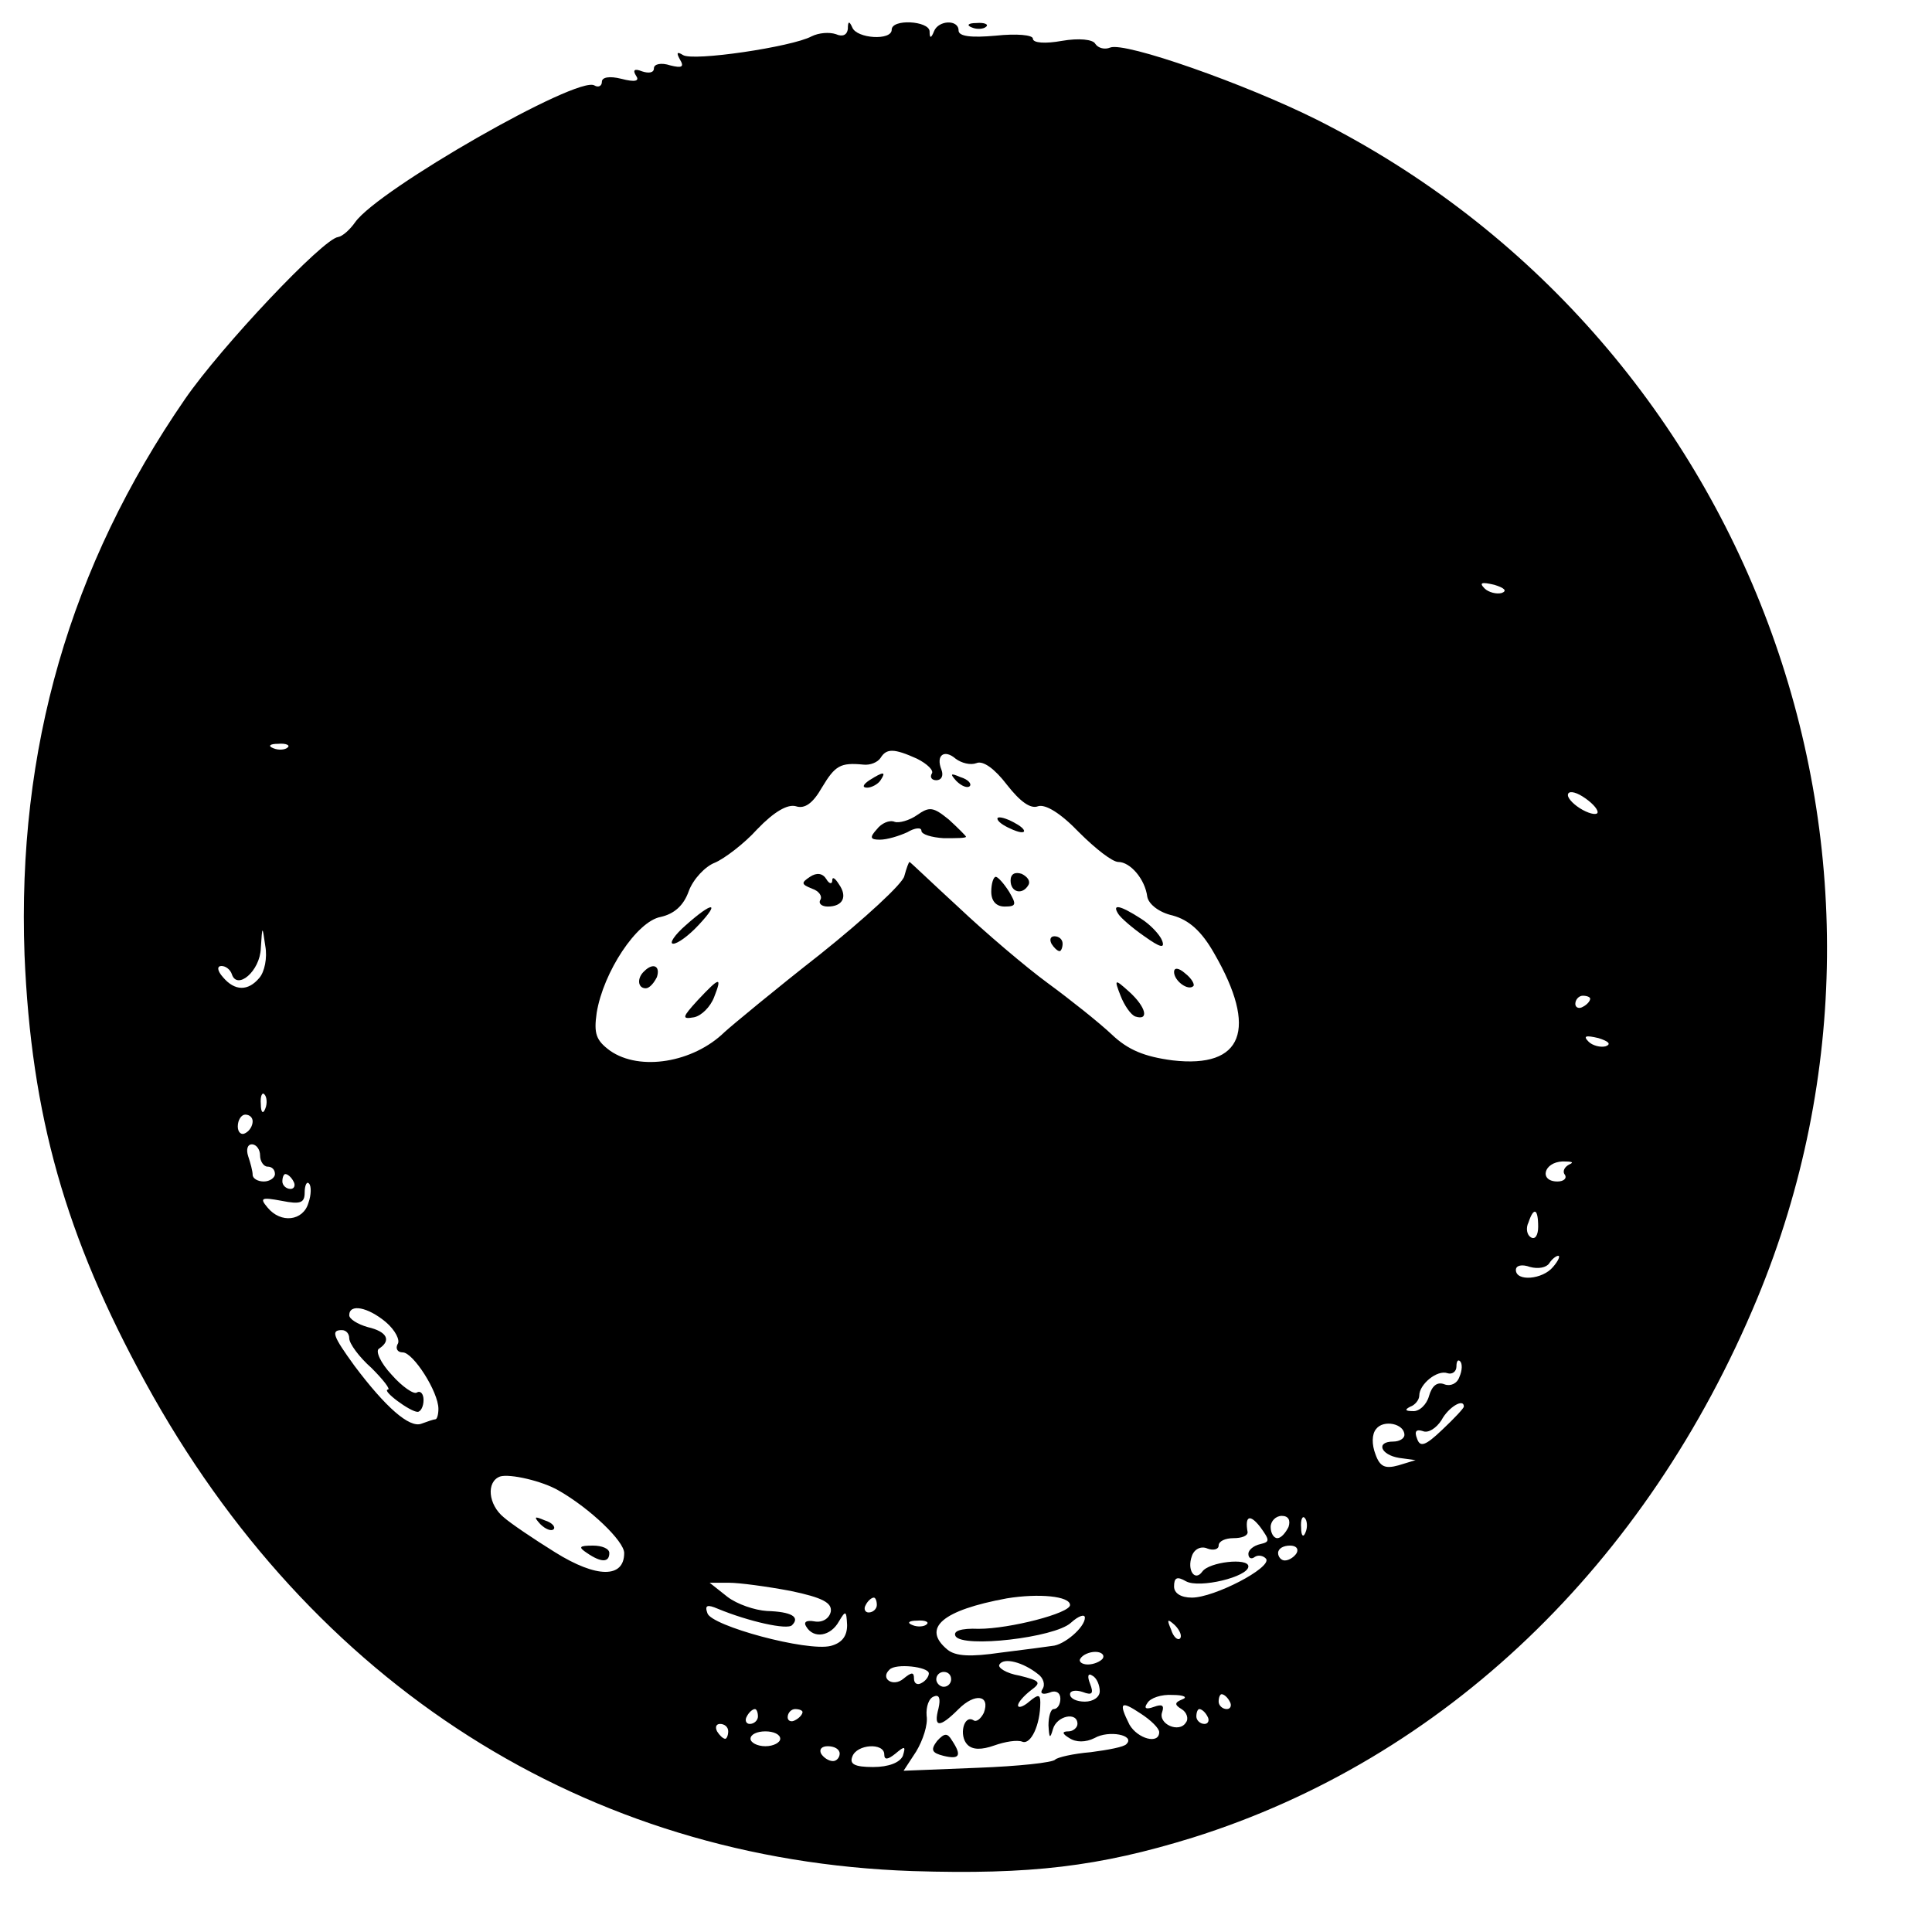 <?xml version="1.0" standalone="no"?>
<!DOCTYPE svg PUBLIC "-//W3C//DTD SVG 20010904//EN"
 "http://www.w3.org/TR/2001/REC-SVG-20010904/DTD/svg10.dtd">
<svg version="1.0" xmlns="http://www.w3.org/2000/svg"
 width="260pt" height="260pt" viewBox="0 0 260 260"
 preserveAspectRatio="xMidYMid meet">
<g transform="translate(0,260) scale(0.1,-0.1)"
fill="#000000" stroke="none">
<path d="M1141 2561 c-1 -8 -7 -11 -16 -7 -9 3 -23 2 -33 -3 -26 -14 -160 -34
-173 -25 -8 5 -9 3 -4 -6 6 -10 3 -12 -13 -8 -12 4 -22 2 -22 -4 0 -6 -7 -7
-16 -4 -10 4 -13 2 -8 -6 5 -7 -1 -9 -20 -4 -16 4 -26 2 -26 -4 0 -6 -5 -8
-10 -5 -22 14 -291 -140 -322 -184 -7 -10 -17 -19 -23 -20 -20 -2 -157 -147
-206 -218 -155 -225 -226 -471 -216 -748 9 -216 55 -379 163 -576 223 -407
593 -642 1032 -657 159 -5 251 6 377 45 338 106 611 367 760 726 248 599 -12
1294 -593 1586 -96 48 -258 105 -278 97 -7 -3 -16 -1 -20 5 -3 6 -22 8 -45 4
-22 -4 -39 -3 -39 3 0 5 -22 7 -50 4 -33 -3 -50 -1 -50 7 0 15 -27 14 -33 -1
-4 -10 -6 -10 -6 0 -1 14 -51 17 -51 2 0 -15 -47 -12 -53 3 -4 9 -6 9 -6 -2z
m880 -759 c-7 -2 -18 1 -23 6 -8 8 -4 9 13 5 13 -4 18 -8 10 -11z m-1634 -208
c-3 -3 -12 -4 -19 -1 -8 3 -5 6 6 6 11 1 17 -2 13 -5z m847 -15 c14 -7 23 -16
20 -20 -3 -5 0 -9 6 -9 7 0 10 6 7 14 -8 20 4 28 19 15 8 -6 20 -9 28 -6 9 4
25 -8 41 -29 18 -23 32 -33 42 -29 10 3 30 -9 55 -35 22 -22 45 -40 53 -40 16
0 36 -23 39 -47 2 -10 16 -21 34 -25 22 -6 39 -21 56 -51 59 -102 39 -155 -56
-144 -38 5 -60 14 -82 35 -17 16 -56 47 -86 69 -30 22 -84 68 -120 102 -36 33
-65 61 -66 61 -1 0 -4 -8 -7 -19 -2 -10 -53 -57 -113 -105 -60 -47 -118 -95
-129 -105 -42 -41 -114 -53 -154 -25 -19 14 -22 23 -18 51 9 55 54 123 86 129
18 4 31 15 38 35 6 16 22 33 35 38 12 5 39 25 57 45 23 24 41 34 52 31 12 -4
23 4 35 25 18 30 25 34 56 31 9 -1 19 3 23 9 8 13 18 13 49 -1z m916 -72 c0
-4 -9 -3 -20 3 -11 6 -20 15 -20 20 0 6 9 5 20 -2 11 -7 20 -16 20 -21z
m-1801 -223 c-15 -18 -33 -18 -49 1 -8 9 -8 15 -2 15 6 0 12 -5 14 -11 7 -22
38 4 39 35 2 31 2 31 6 3 3 -16 -1 -35 -8 -43z m1791 -28 c0 -3 -4 -8 -10 -11
-5 -3 -10 -1 -10 4 0 6 5 11 10 11 6 0 10 -2 10 -4z m21 -64 c-7 -2 -18 1 -23
6 -8 8 -4 9 13 5 13 -4 18 -8 10 -11z m-1804 -84 c-3 -8 -6 -5 -6 6 -1 11 2
17 5 13 3 -3 4 -12 1 -19z m-17 -17 c0 -6 -4 -13 -10 -16 -5 -3 -10 1 -10 9 0
9 5 16 10 16 6 0 10 -4 10 -9z m10 -46 c0 -8 5 -15 10 -15 6 0 10 -4 10 -10 0
-5 -7 -10 -15 -10 -8 0 -15 4 -15 9 0 5 -3 16 -6 25 -3 9 -1 16 5 16 6 0 11
-7 11 -15z m1762 -12 c-6 -3 -10 -9 -6 -14 3 -5 -2 -9 -10 -9 -25 0 -19 26 7
27 12 0 16 -1 9 -4z m-1717 -23 c3 -5 1 -10 -4 -10 -6 0 -11 5 -11 10 0 6 2
10 4 10 3 0 8 -4 11 -10z m20 -29 c-7 -24 -37 -28 -55 -6 -11 13 -8 14 19 9
25 -5 31 -3 31 11 0 10 3 16 6 12 3 -3 3 -15 -1 -26z m1655 -32 c0 -11 -4 -18
-10 -14 -5 3 -7 12 -3 20 7 21 13 19 13 -6z m20 -54 c-14 -17 -50 -20 -50 -4
0 6 8 8 19 4 11 -3 22 -1 26 5 3 5 9 10 12 10 3 0 0 -7 -7 -15z m-1571 -74
c13 -11 20 -25 16 -30 -3 -6 0 -11 7 -11 14 0 48 -53 48 -76 0 -8 -2 -14 -4
-14 -2 0 -11 -3 -19 -6 -16 -6 -48 22 -90 78 -29 40 -32 48 -17 48 6 0 10 -5
10 -11 0 -7 13 -25 30 -40 16 -16 26 -29 22 -29 -9 -1 30 -30 40 -30 4 0 8 7
8 16 0 8 -4 13 -9 10 -4 -3 -20 8 -34 24 -15 16 -22 32 -17 35 17 11 11 23
-15 29 -14 4 -25 11 -25 16 0 16 25 11 49 -9z m1445 -74 c-3 -9 -12 -13 -20
-10 -10 4 -17 -2 -21 -16 -3 -11 -13 -21 -22 -20 -10 0 -11 2 -3 6 6 2 12 9
12 15 0 15 24 35 38 30 6 -2 12 2 12 9 0 7 2 10 5 7 3 -3 3 -12 -1 -21z m6
-40 c0 -2 -13 -16 -29 -31 -23 -22 -30 -24 -34 -12 -4 10 -1 13 8 10 7 -3 18
4 25 15 9 17 30 30 30 18z m-80 -38 c0 -5 -7 -9 -15 -9 -24 0 -17 -18 8 -22
l22 -3 -23 -7 c-18 -5 -25 -2 -31 15 -5 13 -5 27 1 34 10 13 38 7 38 -8z
m-1138 -75 c42 -24 88 -68 88 -84 0 -34 -37 -34 -93 1 -29 18 -60 39 -69 47
-21 17 -24 48 -5 55 13 4 57 -6 79 -19z m944 -72 c-9 -2 -16 -8 -16 -13 0 -6
4 -8 9 -4 5 3 12 1 15 -3 7 -12 -70 -52 -100 -52 -15 0 -24 6 -24 15 0 12 4
14 16 7 18 -10 84 6 84 20 0 12 -53 6 -62 -7 -10 -14 -21 2 -14 21 3 9 12 14
21 10 8 -3 15 -1 15 4 0 6 9 10 20 10 11 0 19 3 19 8 -4 22 3 25 17 7 13 -18
13 -20 0 -23z m38 23 c-4 -8 -10 -15 -15 -15 -5 0 -9 7 -9 15 0 8 7 15 15 15
9 0 12 -6 9 -15z m23 -7 c-3 -8 -6 -5 -6 6 -1 11 2 17 5 13 3 -3 4 -12 1 -19z
m-12 -28 c-3 -5 -10 -10 -16 -10 -5 0 -9 5 -9 10 0 6 7 10 16 10 8 0 12 -4 9
-10z m-681 -51 c43 -9 56 -16 54 -28 -2 -9 -11 -15 -22 -13 -11 2 -15 -1 -11
-7 10 -17 33 -13 44 7 9 15 10 15 11 -5 0 -15 -7 -24 -22 -28 -32 -8 -161 27
-166 44 -4 11 0 12 14 6 41 -17 94 -29 100 -22 11 11 -1 18 -34 19 -16 1 -40
9 -53 19 l-24 19 26 0 c14 0 51 -5 83 -11z m376 -19 c0 -11 -81 -32 -123 -32
-24 1 -35 -3 -31 -10 10 -16 133 -2 155 18 11 10 19 12 19 7 0 -13 -28 -37
-44 -38 -6 -1 -37 -5 -69 -9 -41 -6 -61 -5 -72 4 -35 29 -7 53 80 69 43 7 85
3 85 -9z m-260 0 c0 -5 -5 -10 -11 -10 -5 0 -7 5 -4 10 3 6 8 10 11 10 2 0 4
-4 4 -10z m67 -26 c-3 -3 -12 -4 -19 -1 -8 3 -5 6 6 6 11 1 17 -2 13 -5z m341
-19 c-3 -3 -9 2 -12 12 -6 14 -5 15 5 6 7 -7 10 -15 7 -18z m-104 -27 c-3 -4
-12 -8 -20 -8 -8 0 -13 4 -10 8 3 5 12 9 20 9 8 0 13 -4 10 -9z m-87 -21 c7
-5 10 -14 6 -20 -4 -6 0 -8 9 -5 9 4 15 0 15 -8 0 -8 -4 -14 -9 -14 -4 0 -7
-10 -7 -22 1 -17 2 -19 6 -5 5 18 33 24 33 7 0 -5 -6 -10 -12 -10 -9 0 -9 -3
1 -9 9 -6 22 -6 34 0 19 11 55 4 43 -8 -3 -4 -25 -8 -48 -11 -24 -2 -45 -7
-48 -10 -3 -4 -50 -9 -104 -11 l-100 -4 17 26 c9 15 16 36 14 48 -1 12 3 24
10 26 7 3 9 -3 6 -16 -7 -26 1 -27 27 -1 22 22 43 19 34 -5 -4 -8 -10 -13 -14
-10 -13 8 -20 -21 -8 -33 7 -7 19 -7 36 -1 14 5 31 8 38 5 11 -4 24 22 24 53
0 11 -3 11 -15 1 -8 -7 -15 -9 -15 -5 0 4 8 13 17 20 15 11 13 13 -15 20 -18
3 -30 11 -27 15 6 10 32 3 52 -13z m-147 1 c0 -4 -4 -10 -10 -13 -5 -3 -10 -1
-10 6 0 9 -3 9 -14 0 -14 -12 -32 0 -19 12 8 9 53 4 53 -5z m30 -8 c0 -5 -4
-10 -10 -10 -5 0 -10 5 -10 10 0 6 5 10 10 10 6 0 10 -4 10 -10z m200 -16 c0
-8 -9 -14 -20 -14 -11 0 -20 4 -20 10 0 5 8 6 17 3 13 -5 15 -2 10 11 -4 10
-3 15 3 11 6 -3 10 -13 10 -21z m111 -11 c-10 -4 -11 -7 -1 -13 7 -4 10 -13 6
-18 -9 -15 -38 -2 -32 14 3 9 0 11 -11 7 -11 -4 -14 -2 -9 5 4 7 19 12 34 11
15 0 21 -3 13 -6z m64 -3 c3 -5 1 -10 -4 -10 -6 0 -11 5 -11 10 0 6 2 10 4 10
3 0 8 -4 11 -10z m-95 -41 c0 -17 -29 -9 -40 10 -15 30 -12 33 15 15 14 -9 25
-20 25 -25z m-540 21 c0 -5 -5 -10 -11 -10 -5 0 -7 5 -4 10 3 6 8 10 11 10 2
0 4 -4 4 -10z m60 6 c0 -3 -4 -8 -10 -11 -5 -3 -10 -1 -10 4 0 6 5 11 10 11 6
0 10 -2 10 -4z m545 -6 c3 -5 1 -10 -4 -10 -6 0 -11 5 -11 10 0 6 2 10 4 10 3
0 8 -4 11 -10z m-645 -20 c0 -5 -2 -10 -4 -10 -3 0 -8 5 -11 10 -3 6 -1 10 4
10 6 0 11 -4 11 -10z m70 -10 c0 -5 -9 -10 -20 -10 -11 0 -20 5 -20 10 0 6 9
10 20 10 11 0 20 -4 20 -10z m80 -20 c0 -5 -4 -10 -9 -10 -6 0 -13 5 -16 10
-3 6 1 10 9 10 9 0 16 -4 16 -10z m60 -1 c0 -8 5 -7 15 1 13 11 14 10 10 -3
-4 -9 -19 -15 -40 -15 -25 0 -32 4 -28 14 6 17 43 19 43 3z"/>
<path d="M1170 1550 c-9 -6 -10 -10 -3 -10 6 0 15 5 18 10 8 12 4 12 -15 0z"/>
<path d="M1287 1549 c7 -7 15 -10 18 -7 3 3 -2 9 -12 12 -14 6 -15 5 -6 -5z"/>
<path d="M1234 1503 c-10 -7 -24 -11 -30 -9 -7 3 -18 -2 -24 -10 -10 -11 -9
-14 4 -14 10 0 26 5 37 10 10 6 19 7 19 2 0 -5 14 -9 30 -10 17 0 30 0 30 2 0
1 -11 12 -23 23 -21 17 -26 18 -43 6z"/>
<path d="M1350 1490 c8 -5 20 -10 25 -10 6 0 3 5 -5 10 -8 5 -19 10 -25 10 -5
0 -3 -5 5 -10z"/>
<path d="M1090 1420 c-12 -8 -12 -10 3 -16 9 -3 14 -10 11 -15 -3 -5 2 -9 10
-9 20 0 27 13 15 30 -5 8 -9 11 -9 5 0 -5 -4 -5 -8 2 -5 8 -13 9 -22 3z"/>
<path d="M1360 1415 c0 -16 16 -20 24 -6 3 5 -1 11 -9 15 -9 3 -15 0 -15 -9z"/>
<path d="M1334 1400 c0 -13 7 -20 18 -20 16 0 16 3 6 20 -7 11 -15 20 -18 20
-3 0 -6 -9 -6 -20z"/>
<path d="M923 1355 c-15 -13 -23 -25 -17 -25 6 0 21 11 34 25 30 32 19 32 -17
0z"/>
<path d="M1505 1370 c3 -5 19 -19 35 -30 21 -15 28 -17 24 -6 -3 8 -16 22 -29
30 -28 18 -39 20 -30 6z"/>
<path d="M1415 1330 c3 -5 8 -10 11 -10 2 0 4 5 4 10 0 6 -5 10 -11 10 -5 0
-7 -4 -4 -10z"/>
<path d="M867 1293 c-10 -9 -9 -23 2 -23 5 0 11 7 15 15 5 15 -5 20 -17 8z"/>
<path d="M1580 1292 c0 -12 19 -26 26 -19 2 2 -2 10 -11 17 -9 8 -15 8 -15 2z"/>
<path d="M939 1254 c-21 -23 -22 -26 -5 -23 10 2 22 14 27 27 11 28 8 28 -22
-4z"/>
<path d="M1508 1260 c5 -13 14 -26 20 -28 19 -6 14 13 -8 33 -20 18 -21 18
-12 -5z"/>
<path d="M727 549 c7 -7 15 -10 18 -7 3 3 -2 9 -12 12 -14 6 -15 5 -6 -5z"/>
<path d="M790 510 c19 -13 30 -13 30 0 0 6 -10 10 -22 10 -19 0 -20 -2 -8 -10z"/>
<path d="M1261 257 c-9 -12 -7 -16 9 -20 21 -5 25 0 11 21 -6 10 -10 10 -20
-1z"/>
<path d="M1308 2563 c7 -3 16 -2 19 1 4 3 -2 6 -13 5 -11 0 -14 -3 -6 -6z"/>
</g>
</svg>
